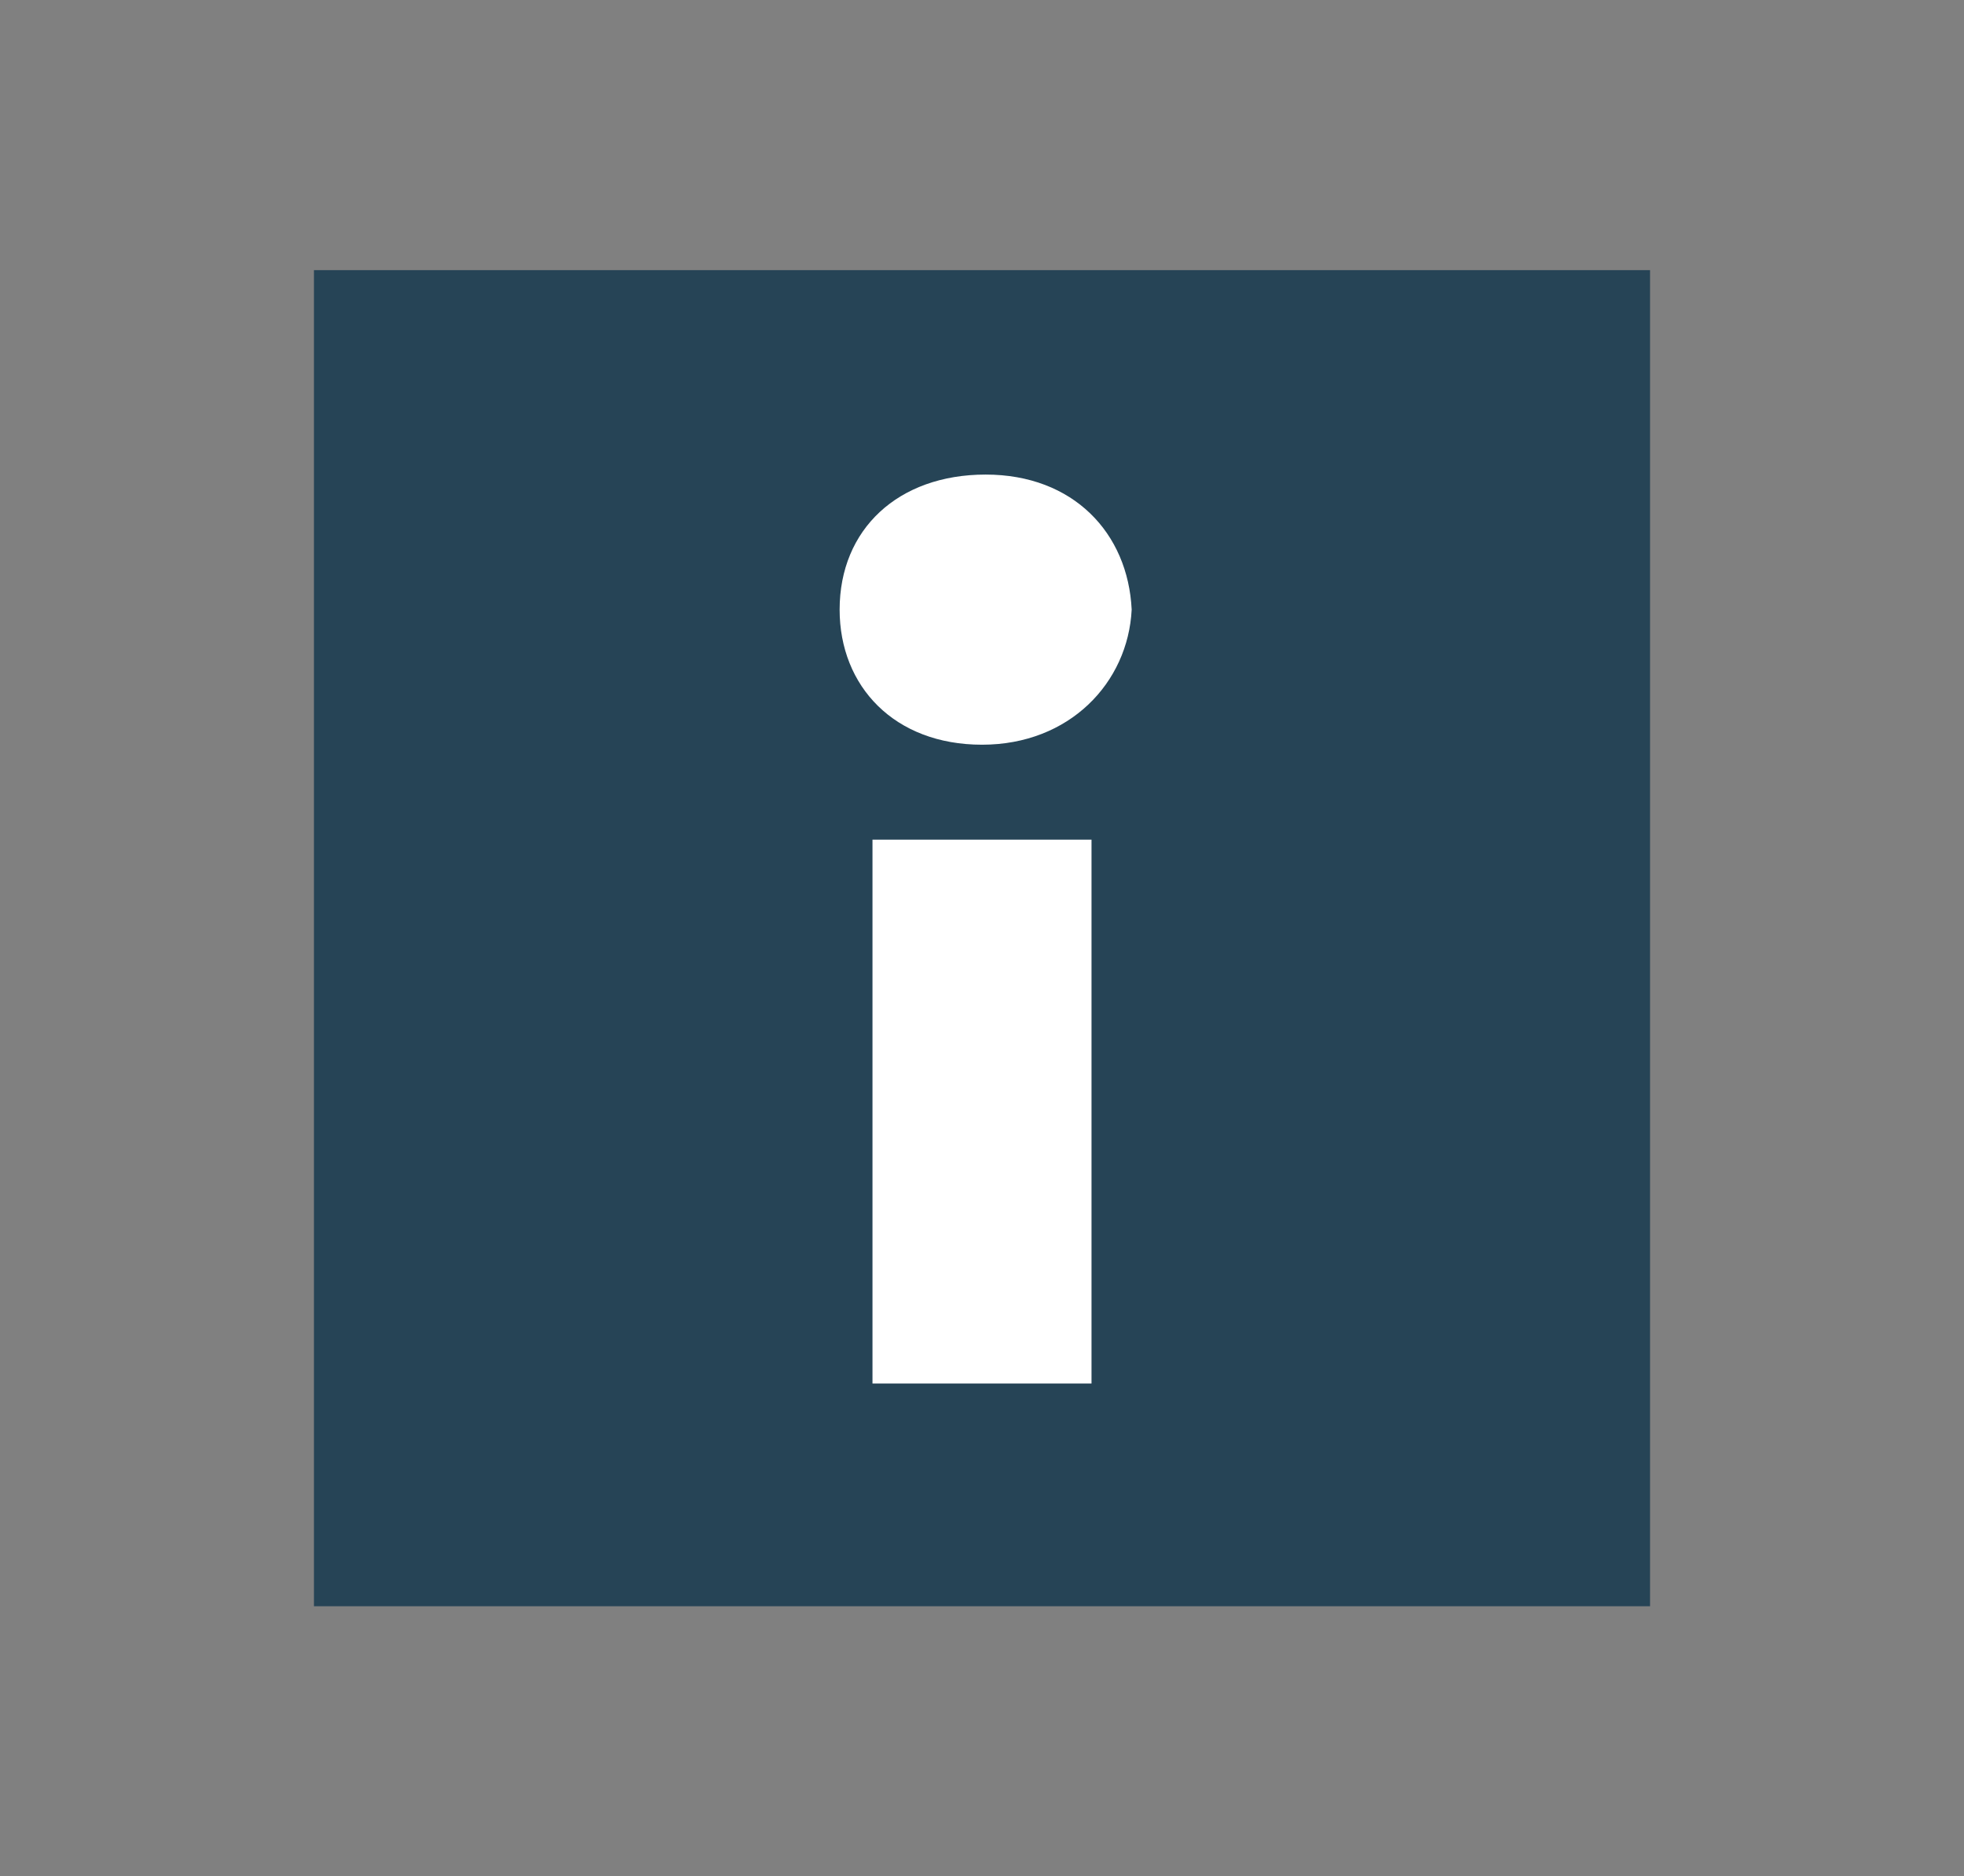 <?xml version="1.0" encoding="utf-8"?>
<!-- Generator: Adobe Illustrator 25.4.1, SVG Export Plug-In . SVG Version: 6.00 Build 0)  -->
<svg version="1.1" id="Lager_1" xmlns="http://www.w3.org/2000/svg" xmlns:xlink="http://www.w3.org/1999/xlink" x="0px" y="0px"
	 viewBox="0 0 53.8 51.4" style="enable-background:new 0 0 53.8 51.4;" xml:space="preserve">
<rect x="0" y="0" width="53.8" height="51.4" fill="#808080" stroke="none"/>
<style type="text/css">
	.st0{fill:#264456;}
	.st1{fill:#FFFFFF;}
</style>
<rect x="8.6" y="7.4" class="st0" width="36.6" height="36.6"/>
<path class="st1" d="M26.9,20.4c-2.4,0-3.9-1.6-3.9-3.7c0-2.2,1.6-3.7,4-3.7c2.4,0,3.9,1.6,4,3.7C30.9,18.7,29.3,20.4,26.9,20.4
	L26.9,20.4z M23.9,23h6v14.9h-6V23z"/>
</svg>
